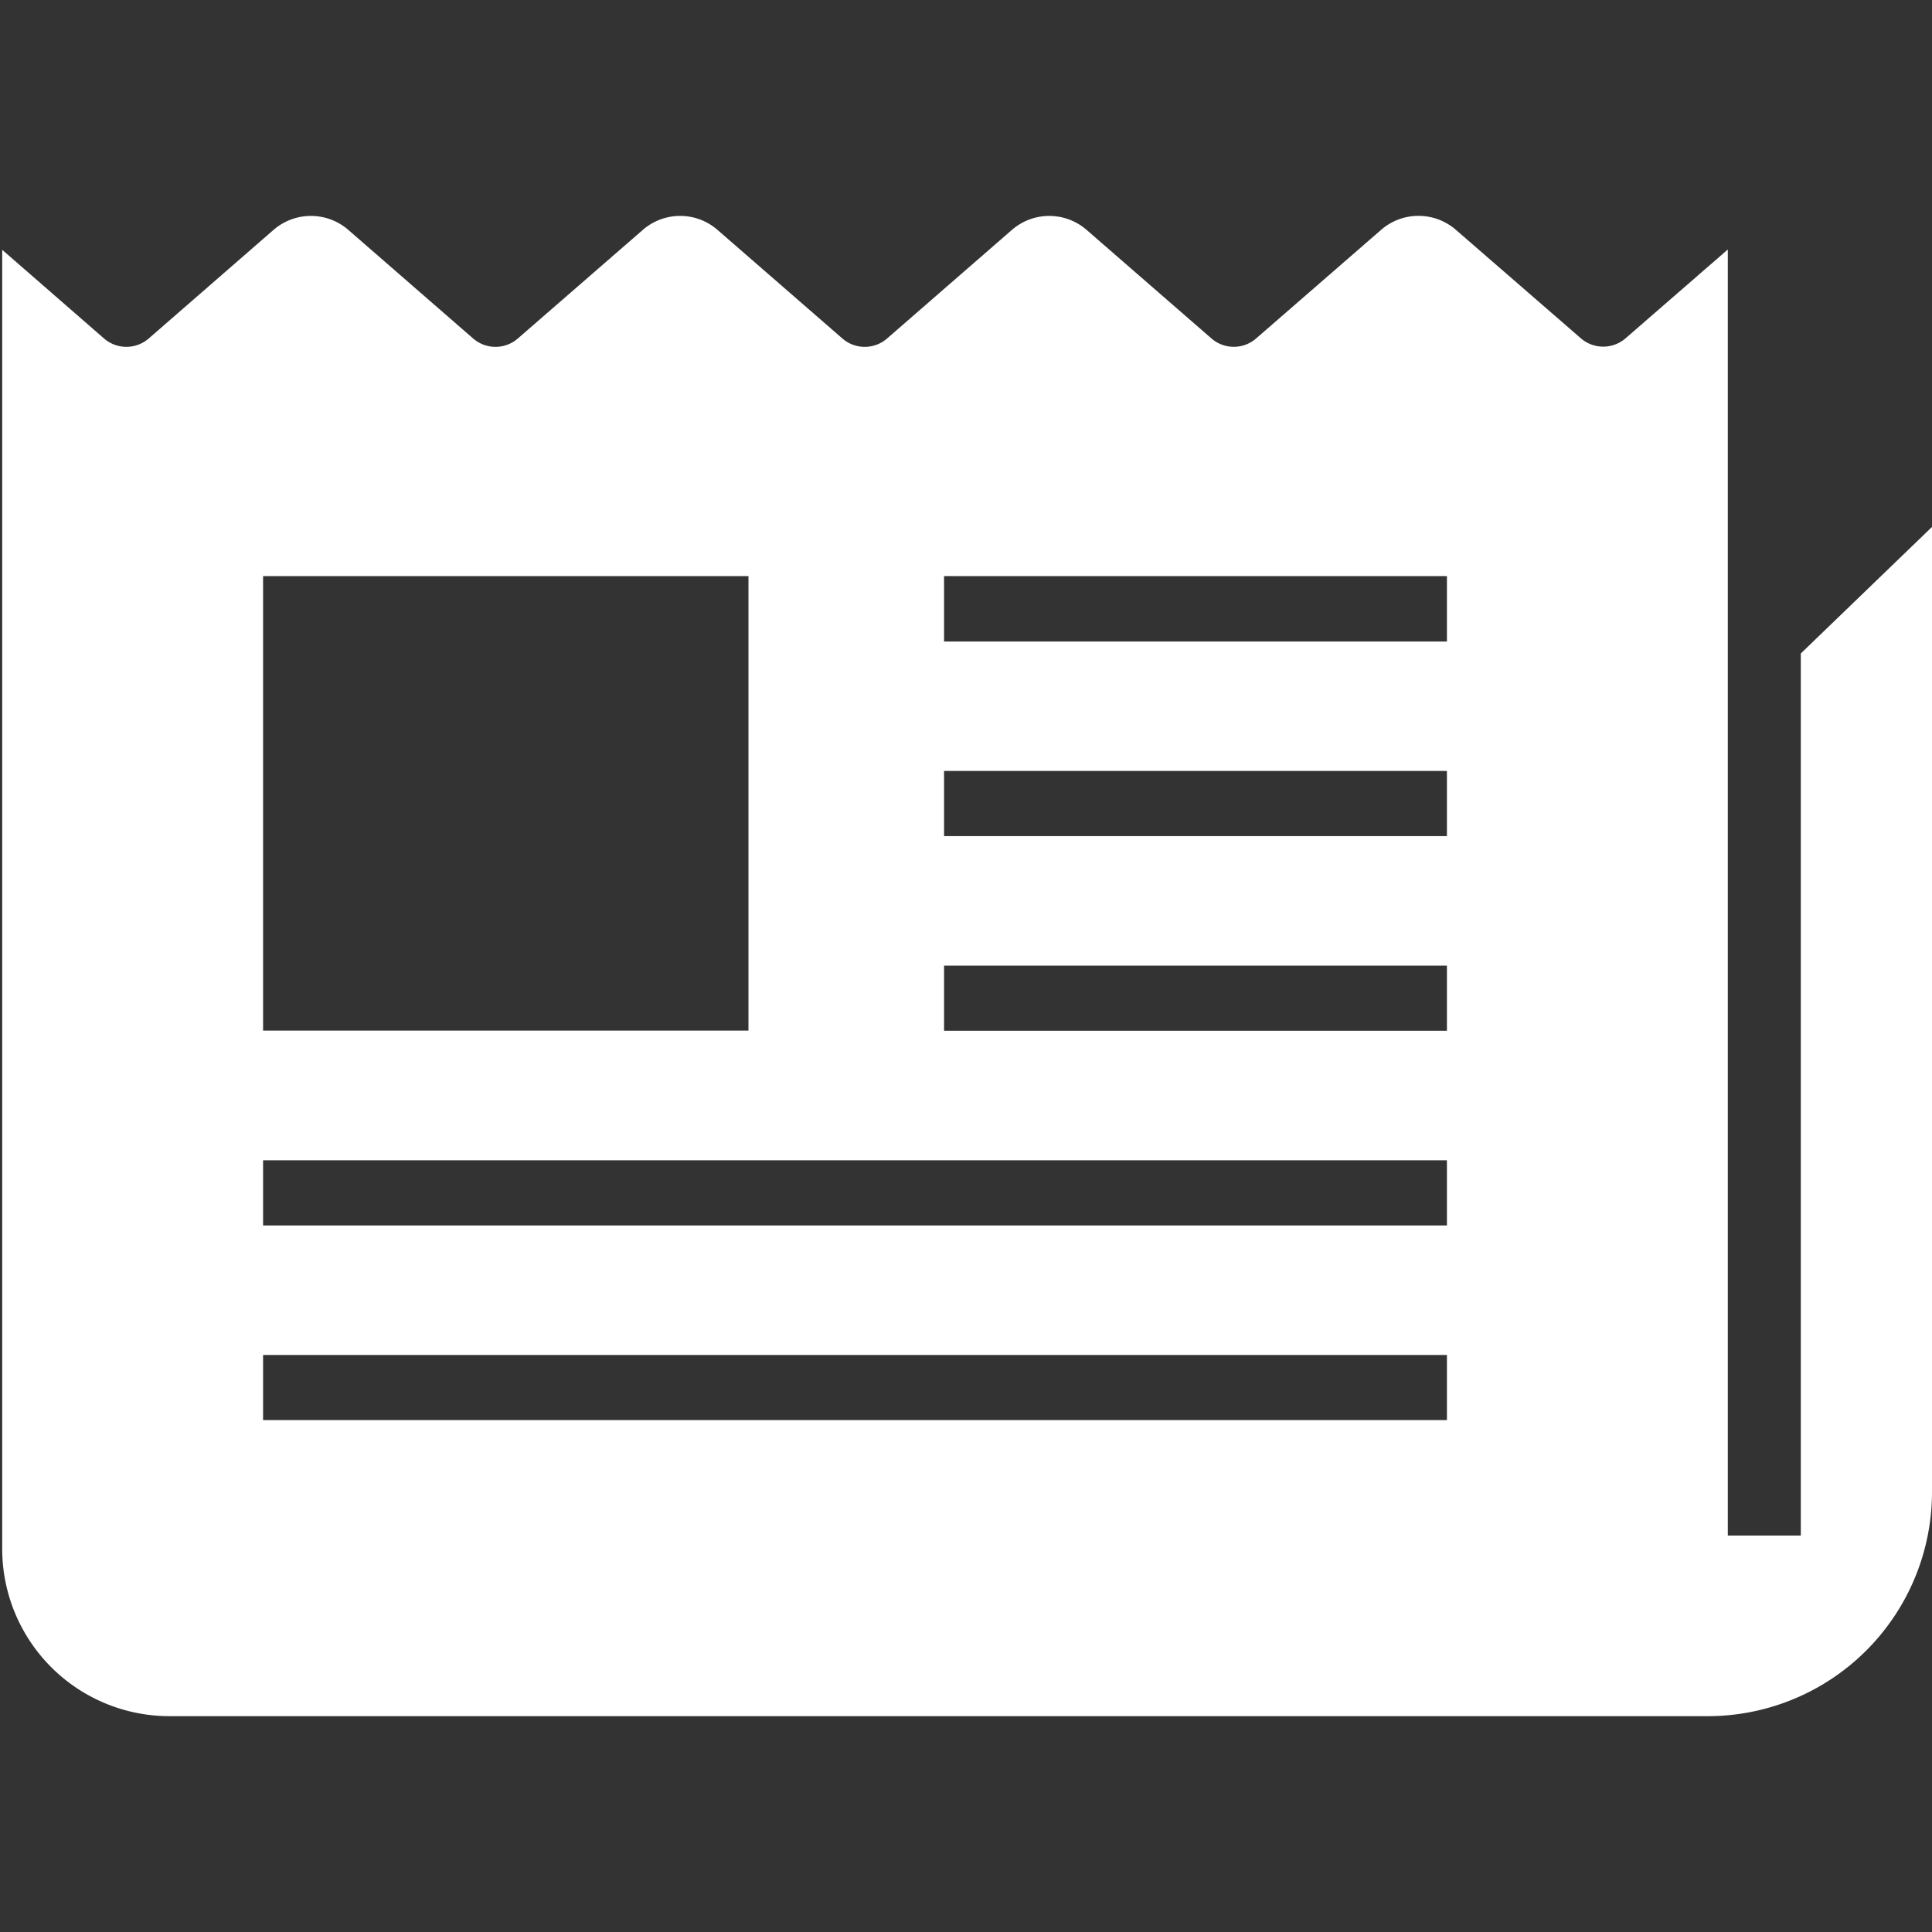 <svg xmlns="http://www.w3.org/2000/svg" xmlns:xlink="http://www.w3.org/1999/xlink" width="42" height="42" viewBox="0 0 42 42">
  <rect x="0" y="0" width="42" height="42" fill="#333333" stroke="none"/>
  <defs>
    <clipPath id="clip-icon-hd_column">
      <rect width="42" height="42"/>
    </clipPath>
  </defs>
  <g id="icon-hd_column" clip-path="url(#clip-icon-hd_column)">
    <g id="新聞アイコン3" transform="translate(0.048 -52.276)">
      <path id="パス_12781" data-name="パス 12781" d="M39.1,66.482V85.658H37.513V57.7l-2.222,1.93a.742.742,0,0,1-.973,0L31.6,57.271a1.238,1.238,0,0,0-1.622,0l-2.718,2.362a.74.74,0,0,1-.973,0l-2.714-2.36a1.237,1.237,0,0,0-1.622,0l-2.714,2.361a.74.74,0,0,1-.973,0l-2.715-2.361a1.236,1.236,0,0,0-1.622,0L11.21,59.634a.74.74,0,0,1-.973,0L7.523,57.273a1.24,1.24,0,0,0-1.624,0l-2.712,2.36a.741.741,0,0,1-.975,0L0,57.707v28.24a3.637,3.637,0,0,0,3.637,3.637H37.078a4.876,4.876,0,0,0,4.874-4.874V63.731ZM5.671,64.8H16.223v9.88H5.671ZM31.407,83.148H5.671V81.732H31.407Zm0-4.232H5.671V77.5H31.407Zm0-4.232H20.475V73.268H31.407v1.416Zm0-4.231H20.475V69.036H31.407v1.417Zm0-4.231H20.475V64.8H31.407v1.418Z" fill="#fff"/>
    </g>
  </g>
</svg>
